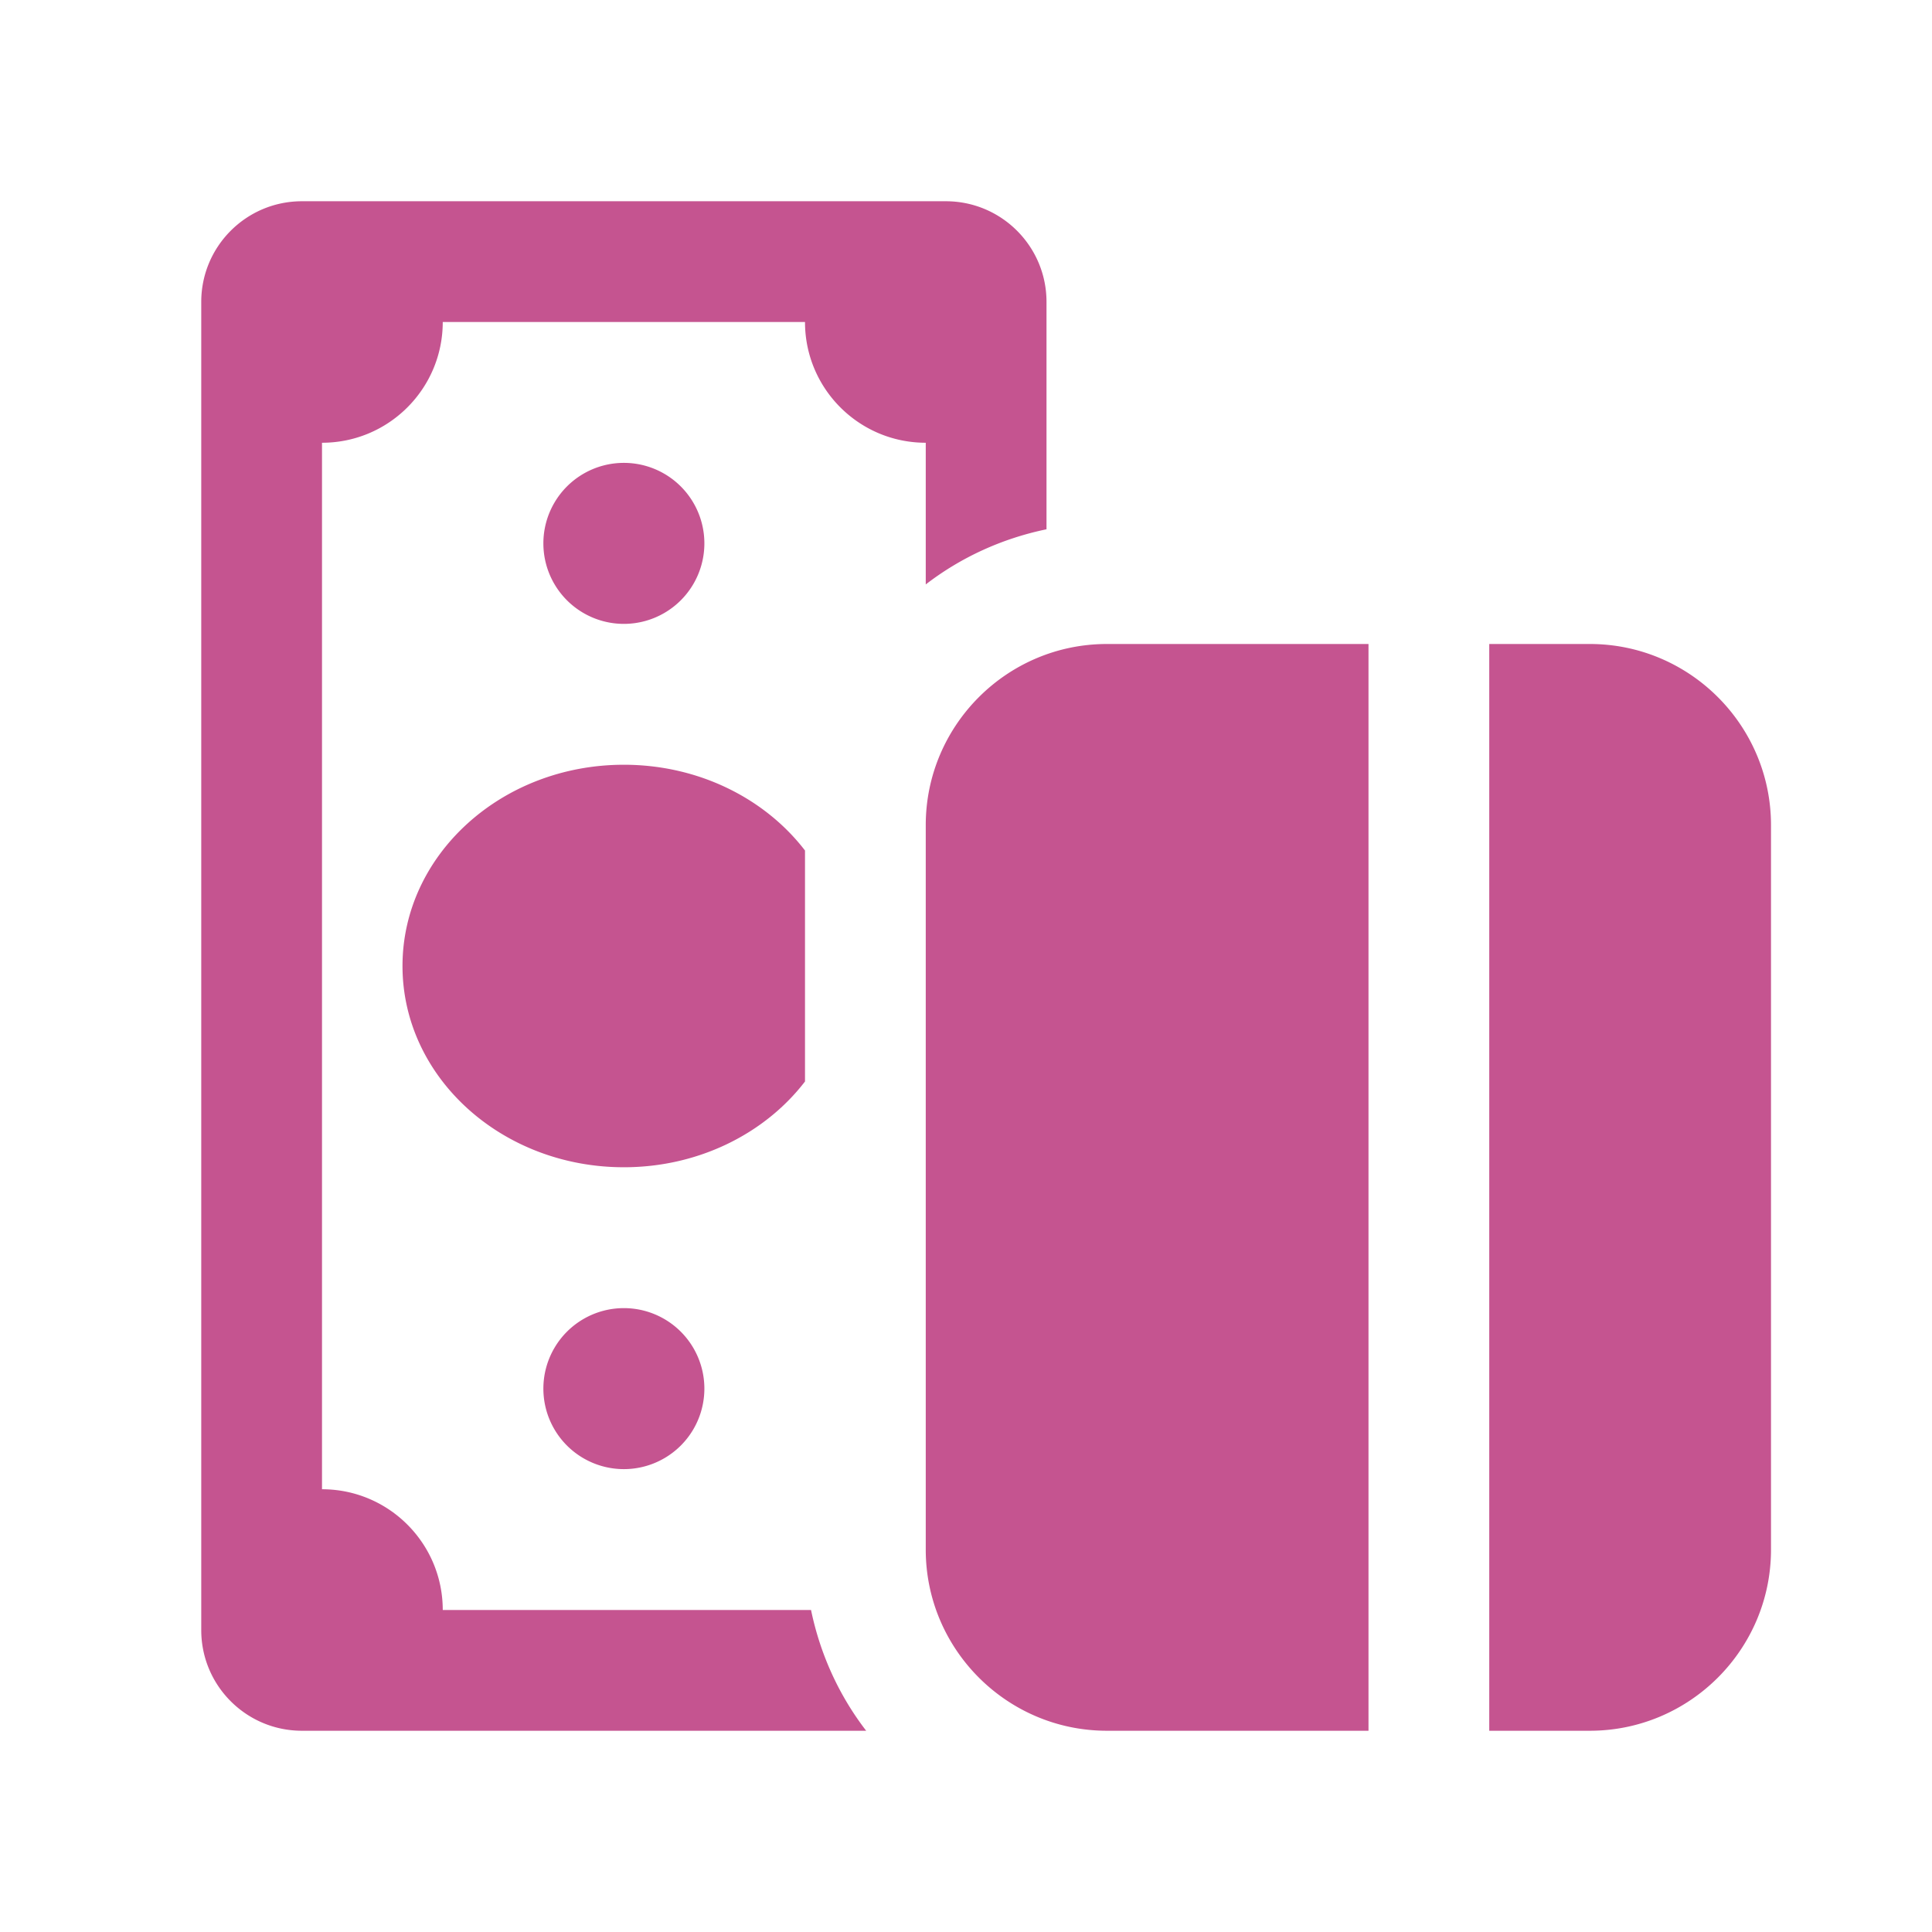 ﻿<?xml version="1.0" encoding="utf-8"?>
<svg xmlns="http://www.w3.org/2000/svg" viewBox="0 0 48 48" width="48" height="48">
  <path d="M7.5 5C6.12 5 5 6.12 5 7.5L5 8L5 40L5 40.5C5 41.88 6.12 43 7.5 43L8 43L21.52 43C20.85 42.13 20.38 41.11 20.15 40L11 40C11 38.343 9.657 37 8 37L8 11C9.657 11 11 9.657 11 8L20 8C20 9.657 21.343 11 23 11L23 14.52C23.87 13.85 24.89 13.38 26 13.15L26 8L26 7.5C26 6.12 24.88 5 23.5 5L23 5L8 5L7.5 5 z M 15.5 11.5 A 2 2 0 0 0 15.5 15.5 A 2 2 0 0 0 15.5 11.5 z M 27.5 16C25.02 16 23 18.02 23 20.5L23 38.5C23 40.98 25.02 43 27.5 43L34 43L34 16L27.5 16 z M 37 16L37 43L39.5 43C41.98 43 44 40.98 44 38.5L44 20.5C44 18.02 41.98 16 39.5 16L37 16 z M 15.5 19C12.46 19 10 21.24 10 24C10 26.76 12.46 29 15.5 29C17.36 29 19.01 28.159 20 26.869L20 21.131C19.01 19.841 17.36 19 15.5 19 z M 15.5 32.5 A 2 2 0 0 0 15.5 36.5 A 2 2 0 0 0 15.5 32.5 z" fill="#C55490" />
</svg>